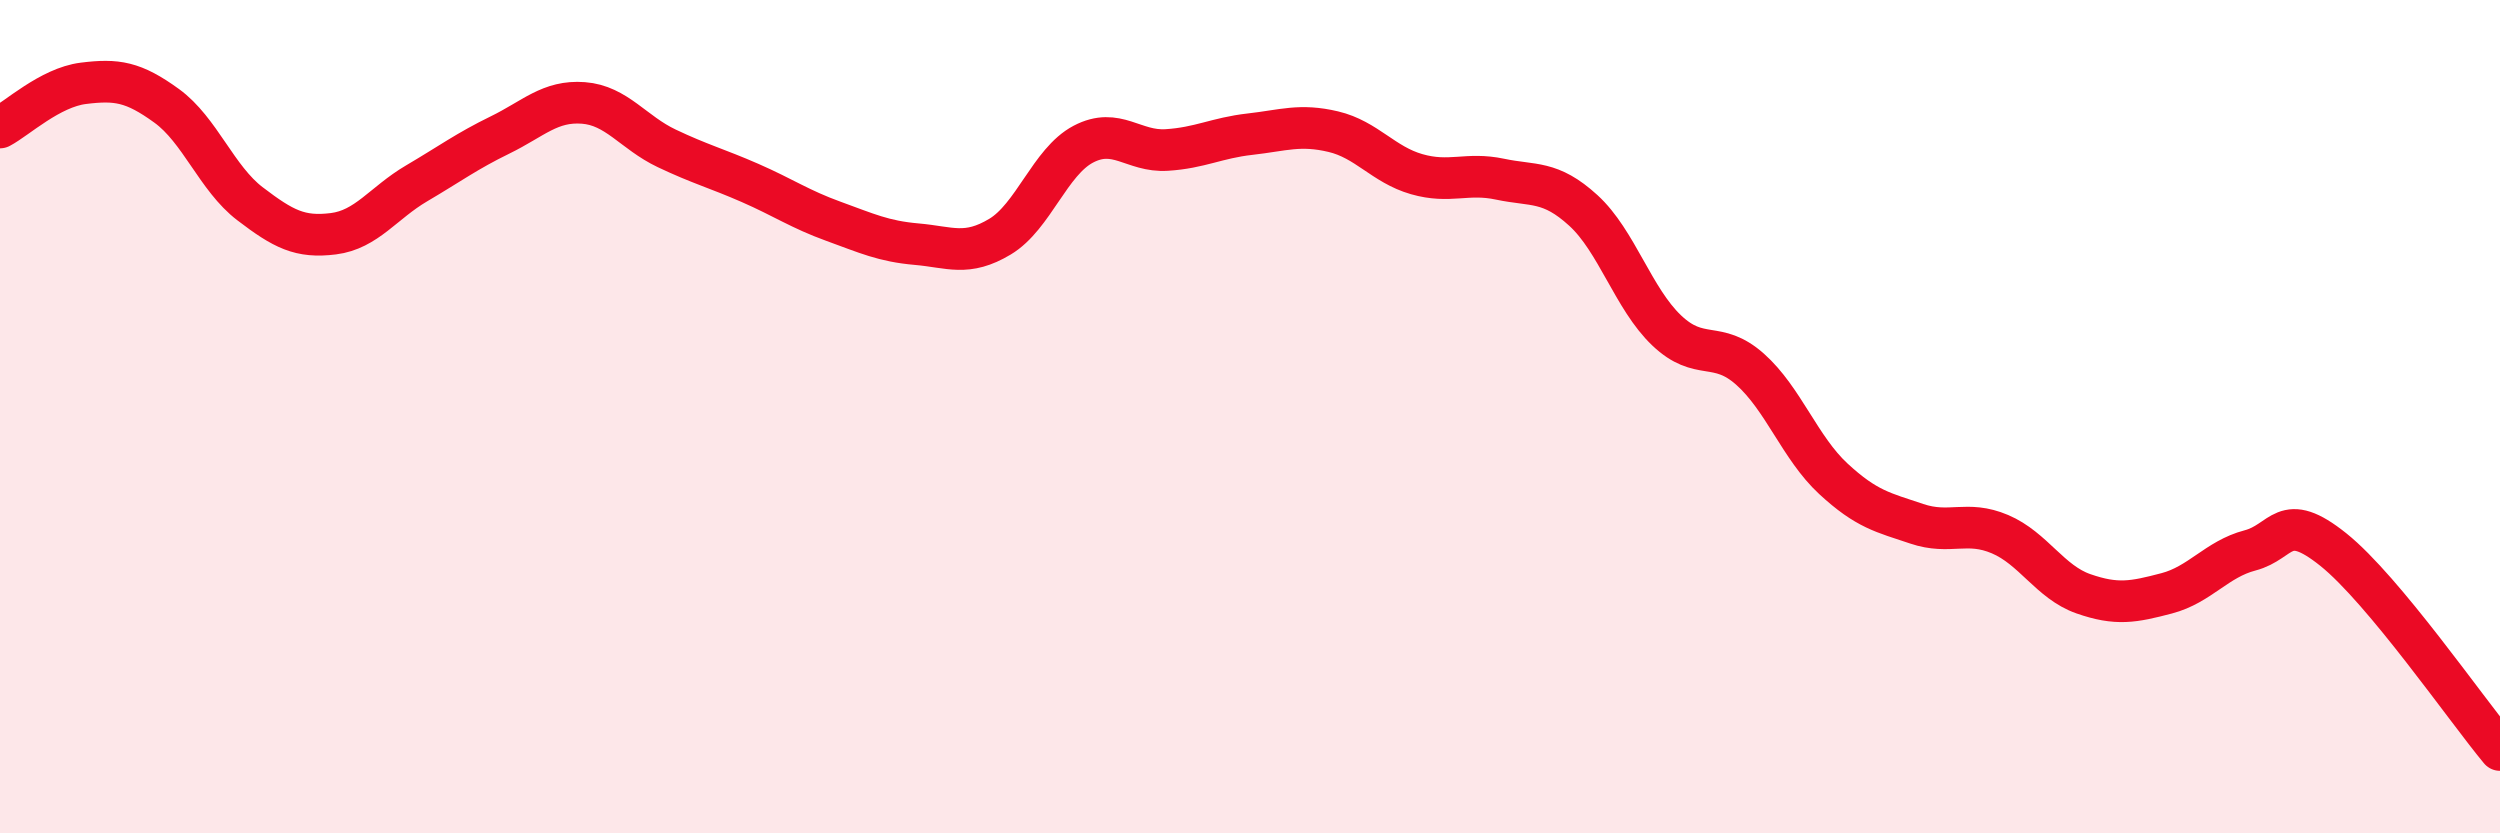 
    <svg width="60" height="20" viewBox="0 0 60 20" xmlns="http://www.w3.org/2000/svg">
      <path
        d="M 0,3.06 C 0.4,2.85 1.2,2.1 2,2 C 2.8,1.9 3.2,1.96 4,2.54 C 4.8,3.12 5.2,4.28 6,4.89 C 6.8,5.5 7.2,5.71 8,5.61 C 8.8,5.51 9.2,4.87 10,4.4 C 10.8,3.93 11.2,3.63 12,3.24 C 12.8,2.85 13.2,2.41 14,2.47 C 14.8,2.53 15.2,3.18 16,3.56 C 16.8,3.94 17.2,4.04 18,4.39 C 18.8,4.74 19.2,5.02 20,5.31 C 20.8,5.6 21.2,5.79 22,5.86 C 22.8,5.93 23.2,6.16 24,5.68 C 24.8,5.2 25.2,3.88 26,3.46 C 26.8,3.04 27.2,3.65 28,3.6 C 28.8,3.55 29.2,3.31 30,3.22 C 30.8,3.13 31.2,2.97 32,3.16 C 32.8,3.35 33.2,3.95 34,4.18 C 34.8,4.41 35.2,4.13 36,4.3 C 36.8,4.47 37.2,4.32 38,5.05 C 38.8,5.78 39.2,7.17 40,7.93 C 40.8,8.69 41.2,8.15 42,8.86 C 42.8,9.57 43.2,10.75 44,11.49 C 44.8,12.23 45.2,12.3 46,12.57 C 46.8,12.84 47.2,12.48 48,12.82 C 48.8,13.16 49.2,13.97 50,14.25 C 50.8,14.53 51.2,14.45 52,14.24 C 52.8,14.03 53.2,13.42 54,13.21 C 54.8,13 54.8,12.23 56,13.19 C 57.2,14.15 59.2,17.04 60,18L60 20L0 20Z"
        fill="#EB0A25"
        opacity="0.1"
        stroke-linecap="round"
        stroke-linejoin="round"
      />
      <path
        d="M 0,3.06 C 0.4,2.85 1.2,2.1 2,2 C 2.8,1.9 3.2,1.96 4,2.54 C 4.8,3.12 5.2,4.28 6,4.89 C 6.8,5.5 7.2,5.71 8,5.61 C 8.8,5.51 9.2,4.87 10,4.4 C 10.8,3.93 11.2,3.63 12,3.24 C 12.8,2.85 13.2,2.41 14,2.47 C 14.8,2.53 15.2,3.18 16,3.56 C 16.8,3.94 17.2,4.04 18,4.39 C 18.8,4.74 19.2,5.02 20,5.31 C 20.8,5.6 21.2,5.79 22,5.86 C 22.8,5.93 23.2,6.16 24,5.68 C 24.8,5.2 25.2,3.88 26,3.46 C 26.8,3.04 27.2,3.65 28,3.6 C 28.8,3.55 29.2,3.31 30,3.22 C 30.8,3.13 31.2,2.97 32,3.16 C 32.8,3.35 33.2,3.95 34,4.18 C 34.8,4.41 35.2,4.13 36,4.3 C 36.8,4.47 37.2,4.32 38,5.05 C 38.8,5.78 39.2,7.17 40,7.93 C 40.8,8.69 41.2,8.15 42,8.86 C 42.8,9.57 43.2,10.75 44,11.49 C 44.8,12.23 45.2,12.3 46,12.57 C 46.8,12.84 47.2,12.48 48,12.82 C 48.8,13.16 49.2,13.97 50,14.25 C 50.8,14.53 51.2,14.45 52,14.24 C 52.8,14.03 53.2,13.42 54,13.21 C 54.8,13 54.8,12.23 56,13.19 C 57.2,14.15 59.2,17.04 60,18"
        stroke="#EB0A25"
        stroke-width="1"
        fill="none"
        stroke-linecap="round"
        stroke-linejoin="round"
      />
    </svg>
  